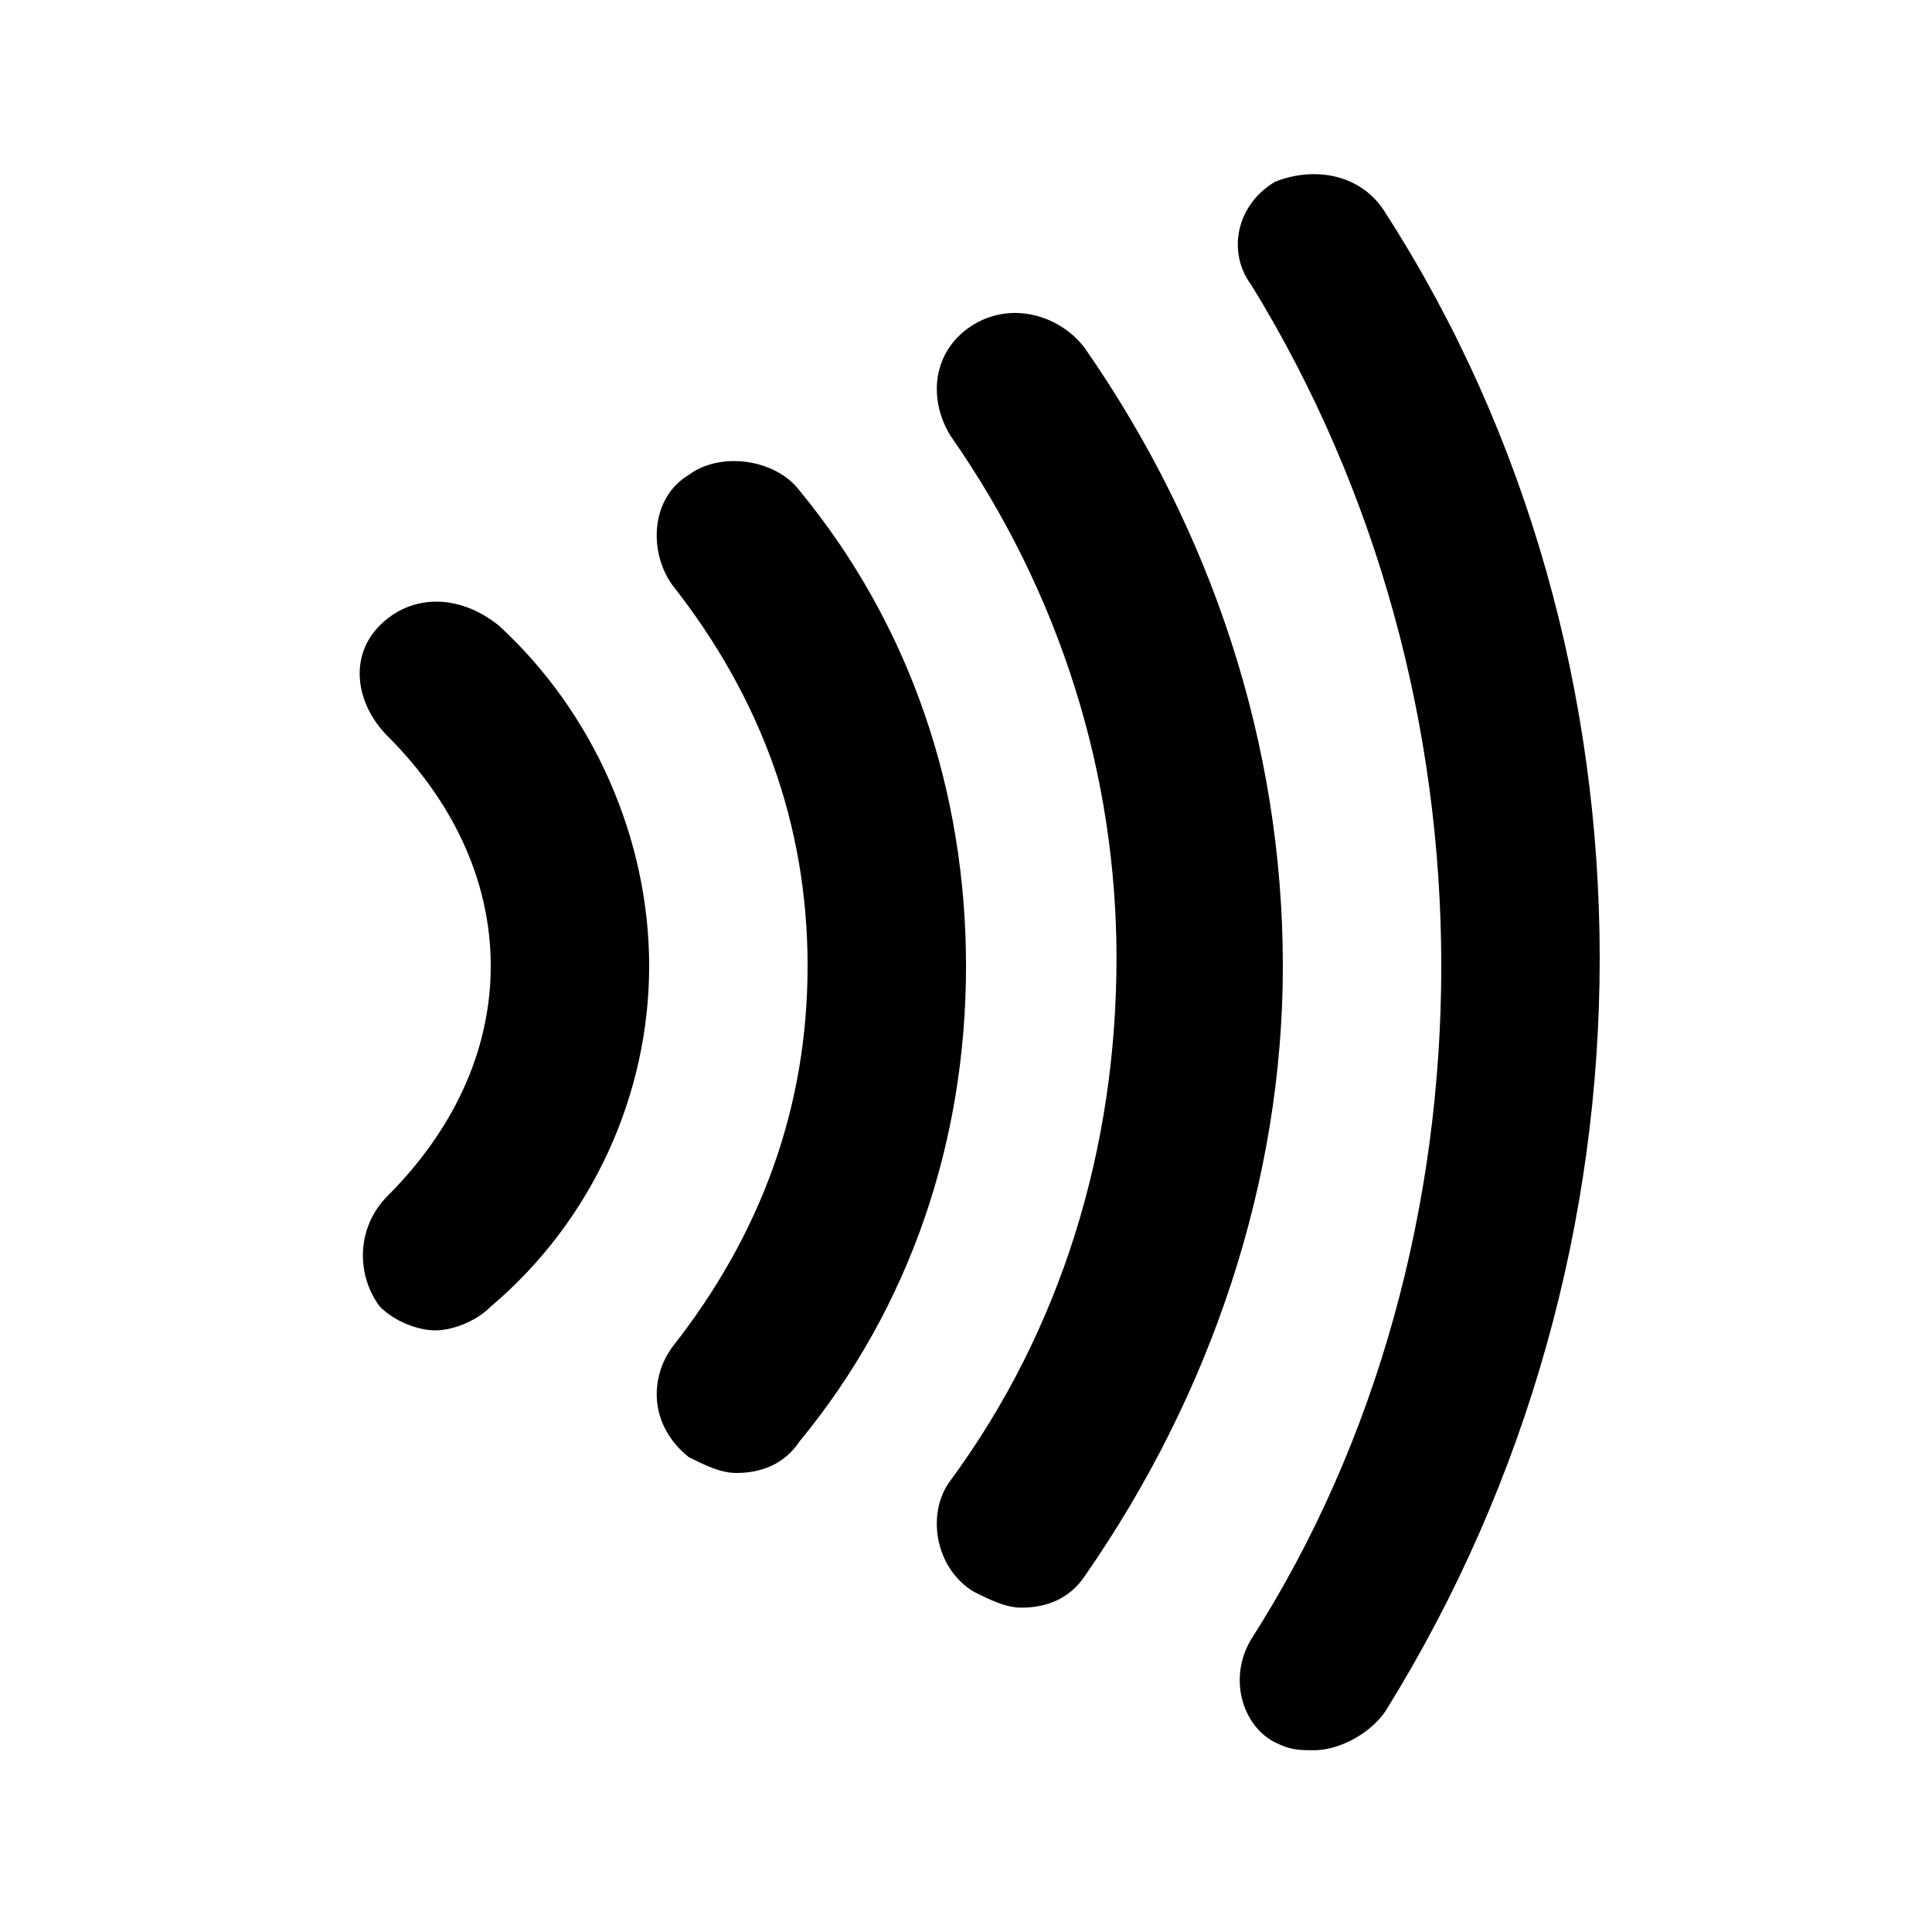 <?xml version="1.0" encoding="UTF-8"?>
<!-- Uploaded to: ICON Repo, www.svgrepo.com, Generator: ICON Repo Mixer Tools -->
<svg fill="#000000" width="800px" height="800px" version="1.1" viewBox="144 144 512 512" xmlns="http://www.w3.org/2000/svg">
 <path d="m481.87 192.18c10.496-4.195 23.09-2.098 29.391 8.398 37.785 58.777 56.676 128.05 56.676 197.32 0 69.273-18.891 138.55-56.676 199.43-4.199 6.297-12.598 10.496-18.895 10.496-4.199 0-6.297 0-10.496-2.098-8.395-4.199-12.594-16.797-6.297-27.293 33.586-52.48 50.379-115.45 50.379-178.43s-16.793-125.95-50.379-180.54c-6.297-8.395-4.199-20.988 6.297-27.289zm-79.77 37.785c10.496-6.297 23.09-2.098 29.391 6.301 33.586 48.281 52.477 104.96 52.477 163.74 0 56.676-18.891 113.36-52.477 161.64-4.199 6.297-10.496 8.398-16.797 8.398-4.195 0-8.395-2.102-12.594-4.199-10.496-6.297-12.594-20.992-6.297-29.391 29.387-39.883 44.082-88.164 44.082-138.55 0-48.281-14.695-96.562-44.082-138.55-6.297-10.496-4.199-23.09 6.297-29.391zm-75.57 39.887c8.395-6.297 23.09-4.199 29.387 4.199 29.391 35.688 44.086 79.77 44.086 125.95 0 46.18-14.695 90.266-44.086 125.95-4.199 6.301-10.496 8.398-16.793 8.398-4.199 0-8.395-2.098-12.594-4.199-10.496-8.395-10.496-20.992-4.199-29.387 23.09-29.391 35.688-62.977 35.688-100.76 0-37.789-12.598-71.375-35.688-100.76-6.297-8.398-6.297-23.094 4.199-29.391zm-81.871 39.887c8.398-8.398 20.992-8.398 31.488 0 25.191 23.09 39.887 56.676 39.887 90.266 0 33.586-14.695 67.172-41.984 90.266-4.199 4.195-10.496 6.297-14.695 6.297-4.199 0-10.496-2.102-14.695-6.297-6.297-8.398-6.297-20.992 2.102-29.391 16.793-16.793 27.289-37.785 27.289-60.875 0-23.094-10.496-44.086-27.289-60.879-8.398-8.395-10.496-20.992-2.102-29.387z"/>
</svg>